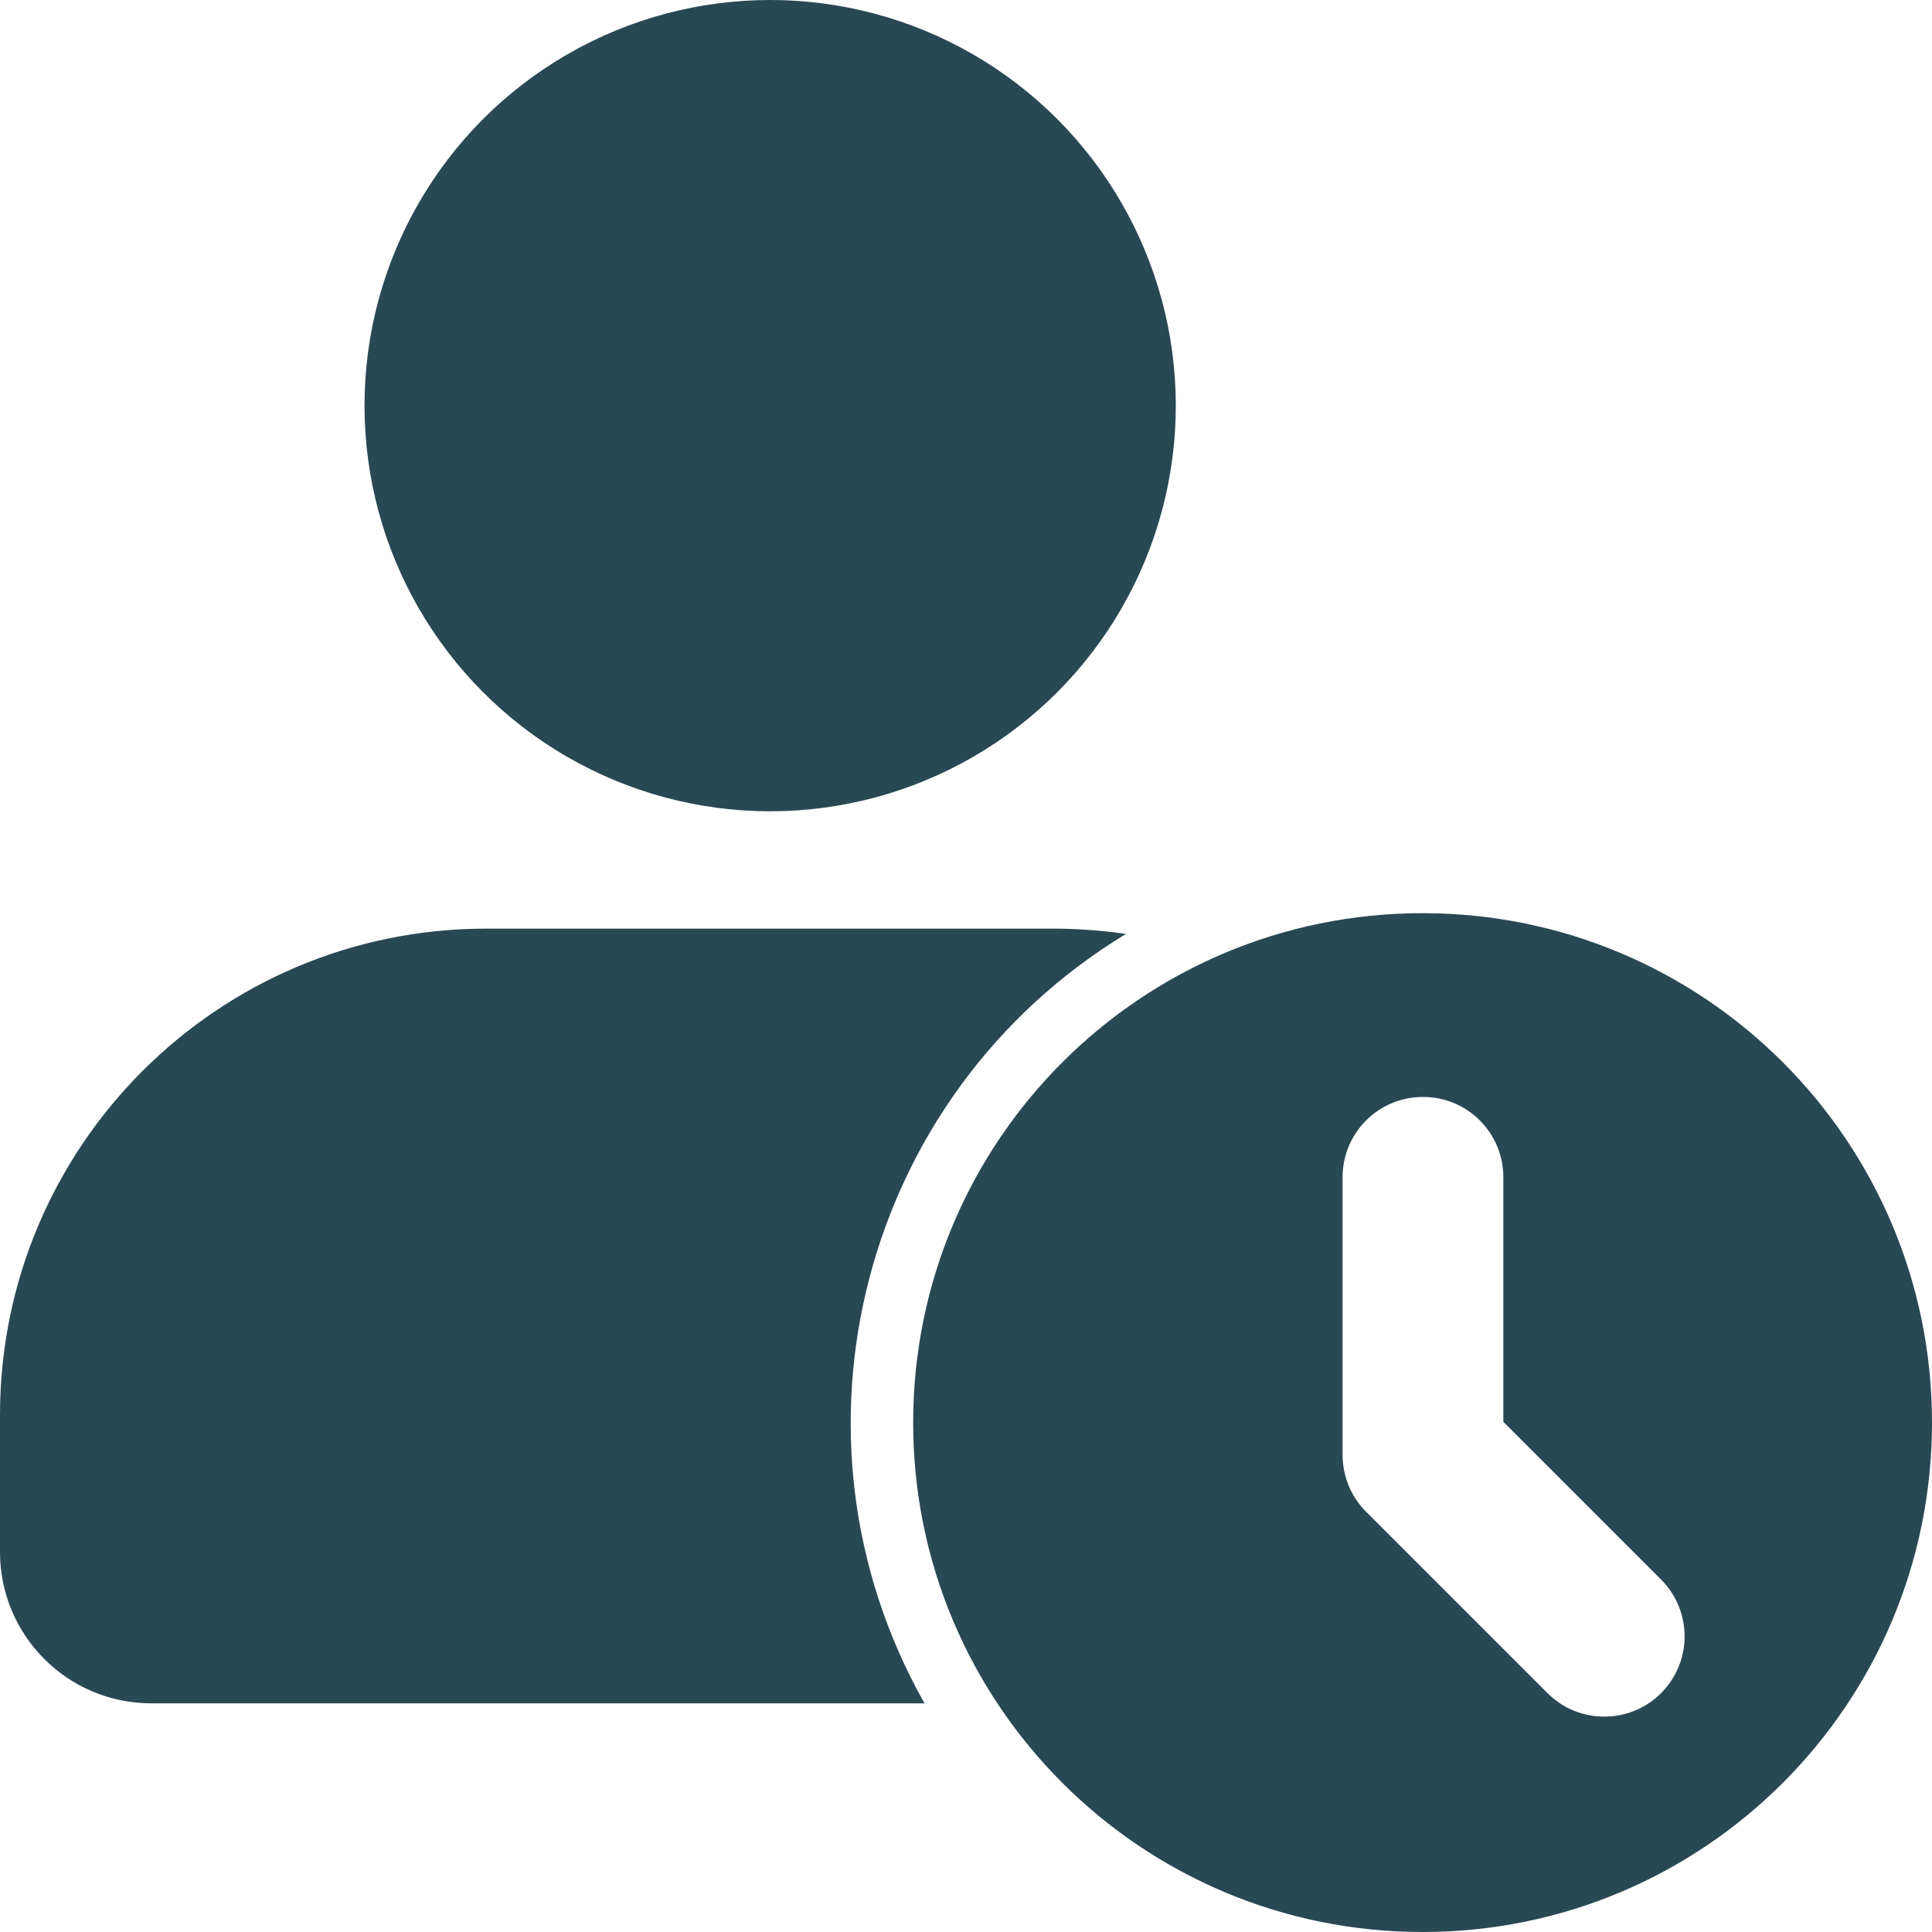 <svg xmlns="http://www.w3.org/2000/svg" xmlns:xlink="http://www.w3.org/1999/xlink" width="512" height="512" x="0" y="0" viewBox="0 0 512 512" style="enable-background:new 0 0 512 512" xml:space="preserve" class=""><g><path d="M298.4 247.5c-6.3-.9-12.7-1.4-19.1-1.4H128.8C57.7 246.1 0 303.8 0 375v36.3c0 22.1 17.9 40.1 40.1 40.1H245c-40.2-71.2-16.5-161.5 53.4-203.9z" fill="#284854" opacity="1" data-original="#000000" class=""></path><circle cx="204.1" cy="107.5" r="107.5" fill="#284854" opacity="1" data-original="#000000" class=""></circle><path d="M377 242c-74.6 0-135 60.4-135 135s60.4 135 135 135 135-60.4 135-135-60.4-135-135-135zm63.2 206.7c-8.3 8.3-21.8 8.3-30.1 0L362 400.6c-4-4-6.2-9.4-6.2-15.1V312c0-11.8 9.5-21.3 21.3-21.3s21.3 9.5 21.3 21.3v64.8l41.9 41.9c8.2 8.3 8.2 21.7-.1 30z" fill="#284854" opacity="1" data-original="#000000" class=""></path></g></svg>